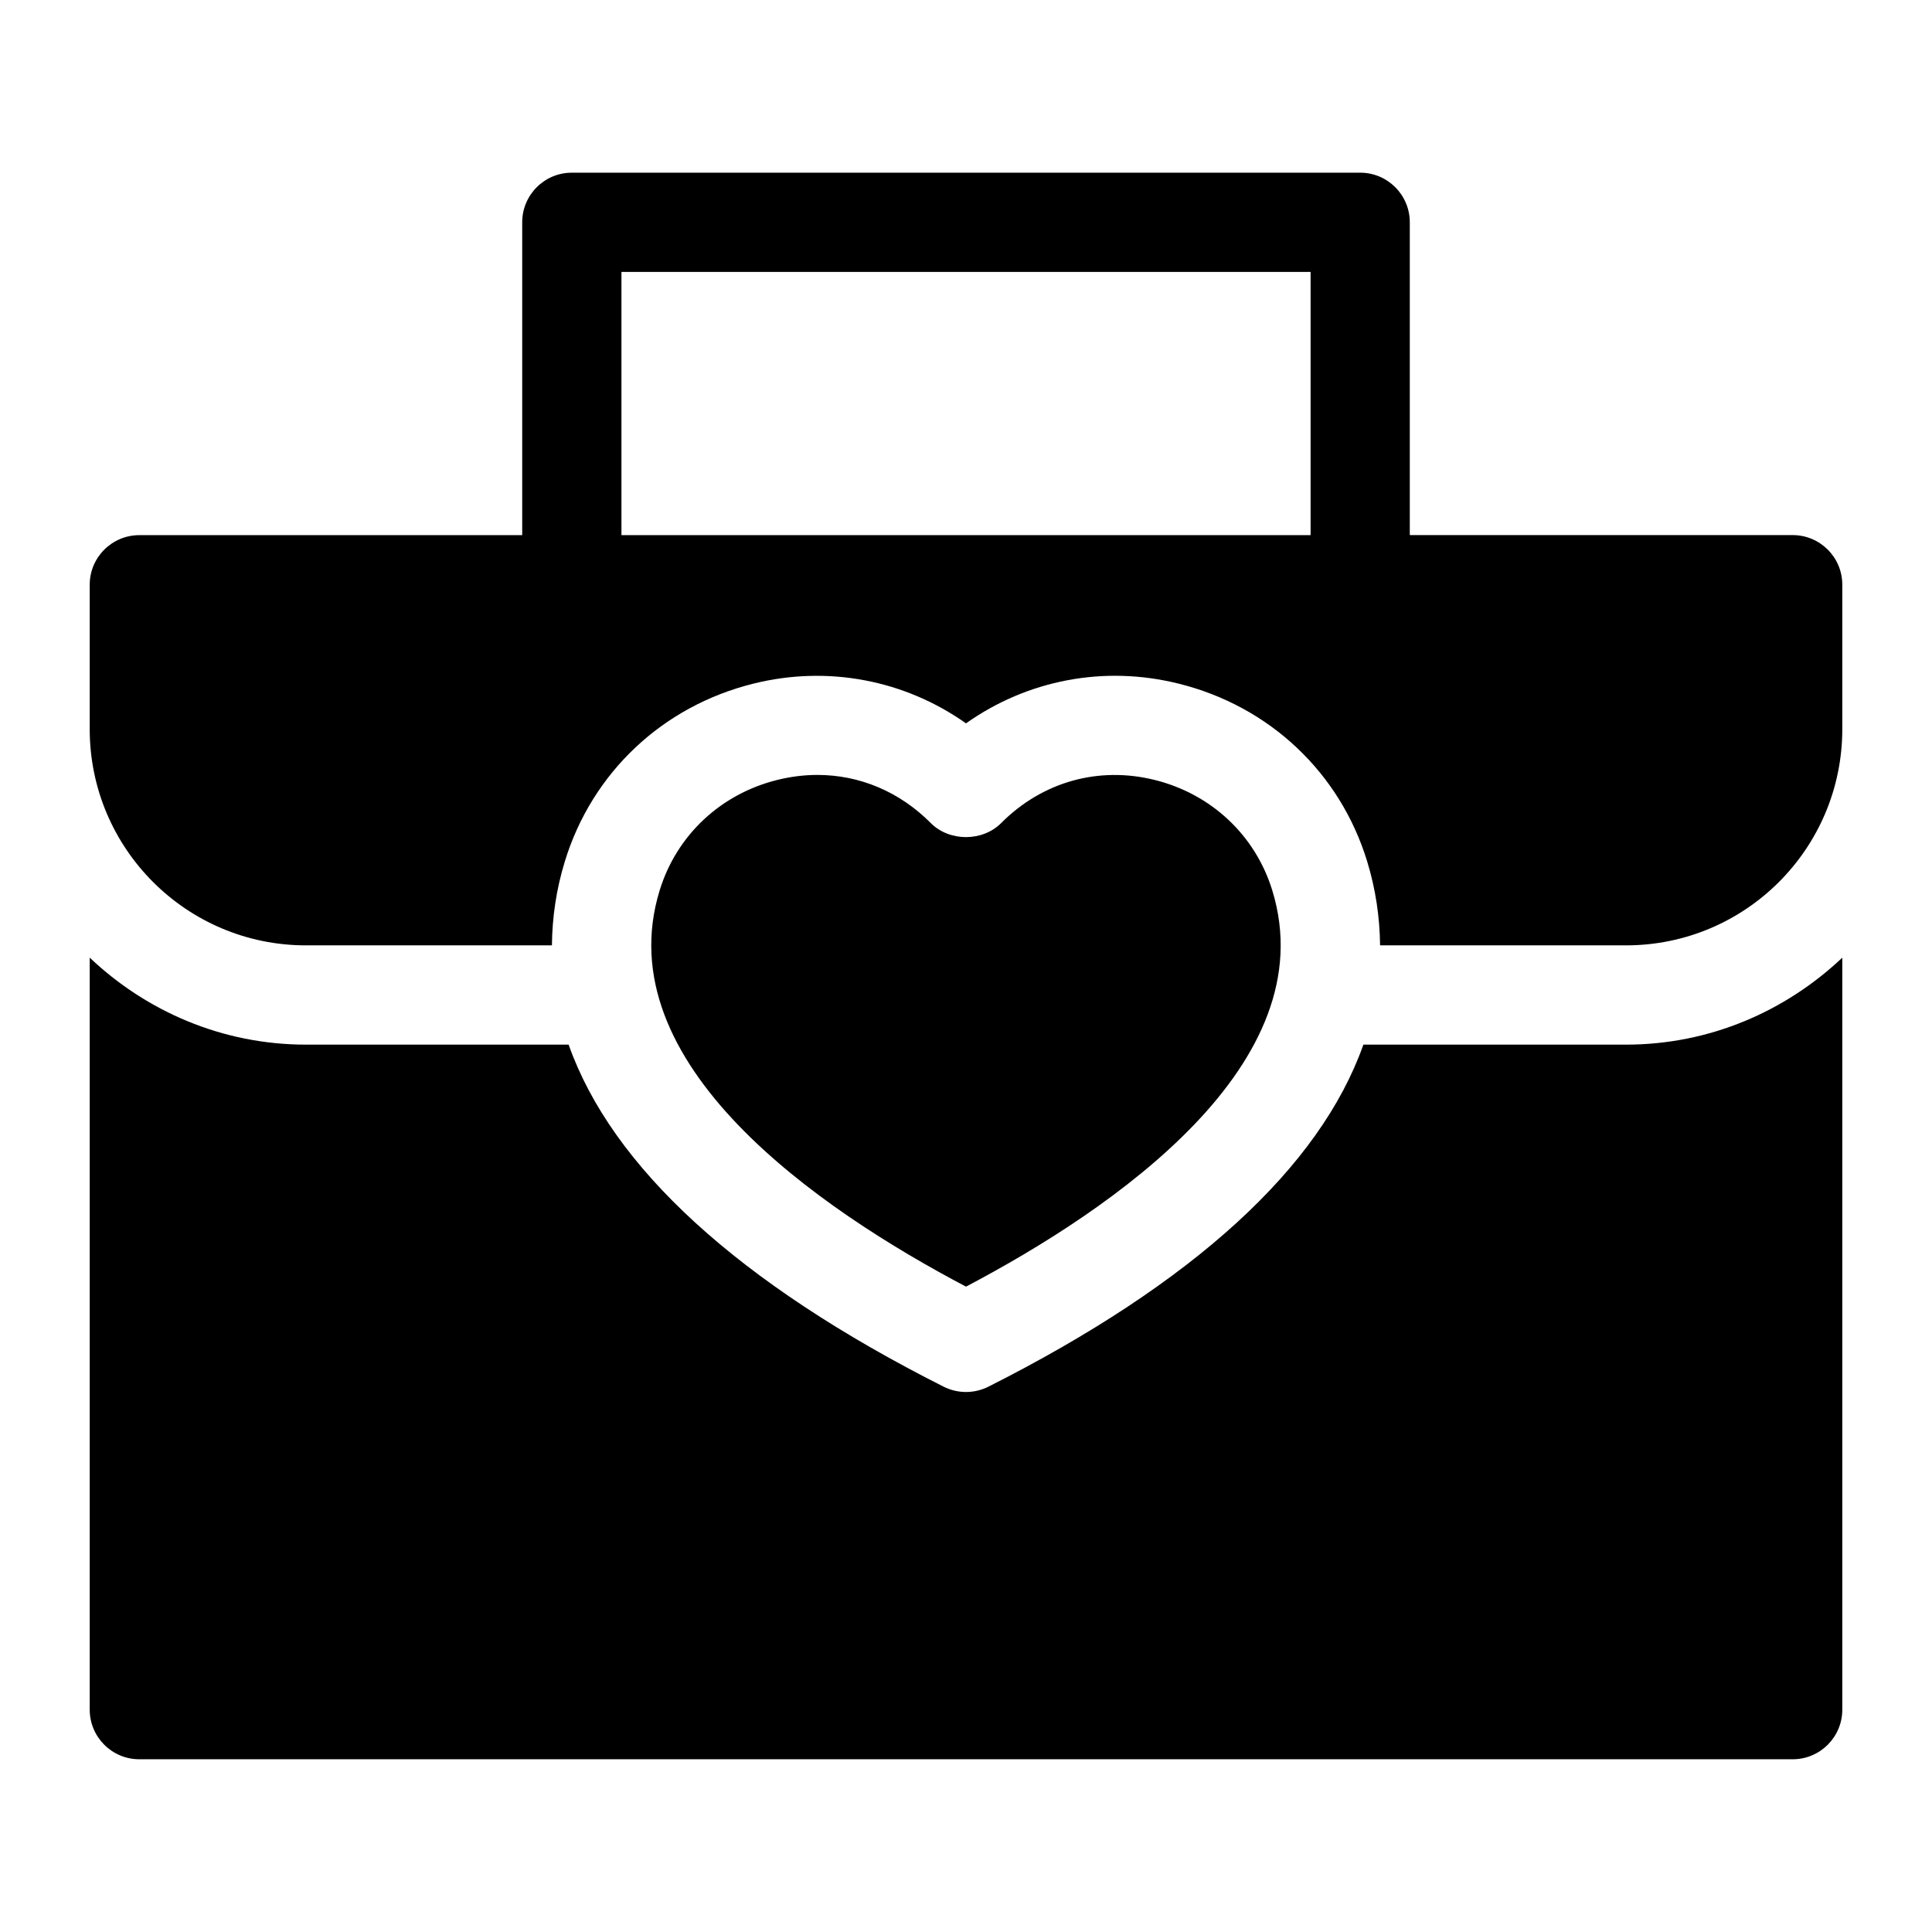 <?xml version="1.0" encoding="UTF-8"?>
<!-- Uploaded to: ICON Repo, www.iconrepo.com, Generator: ICON Repo Mixer Tools -->
<svg fill="#000000" width="800px" height="800px" version="1.1" viewBox="144 144 512 512" xmlns="http://www.w3.org/2000/svg">
 <g>
  <path d="m517.61 285.82v-82.91c0-7.258-5.887-13.145-13.145-13.145h-208.93c-7.258 0-13.145 5.887-13.145 13.145v82.906l-101.47 0.004c-7.258 0-13.145 5.887-13.145 13.145v38.258c0 31.645 25.664 57.309 57.309 57.309h65.18c0.078-7.367 1.133-14.801 3.434-22.277 7.211-23.523 25.898-41.125 49.988-47.09 19.695-4.894 40.055-0.961 56.316 10.531 16.281-11.508 36.59-15.445 56.316-10.531 24.105 5.969 42.793 23.586 49.988 47.09 2.297 7.477 3.336 14.91 3.434 22.277h65.164c31.66 0 57.324-25.664 57.324-57.324v-38.258c0-7.258-5.887-13.145-13.145-13.145h-101.48zm-208.92 0v-69.762h182.63v69.762z"/>
  <path d="m400 484.97c39.016-20.531 95.281-59.055 81.176-104.98-4.488-14.609-16.137-25.566-31.188-29.301-14.863-3.684-29.742 0.473-40.684 11.445-4.93 4.945-13.699 4.945-18.625 0-8.312-8.359-18.895-12.77-30.055-12.77-3.512 0-7.07 0.441-10.629 1.324-15.051 3.731-26.703 14.688-31.188 29.301-14.094 45.926 42.176 84.449 81.191 104.98z"/>
  <path d="m505.31 420.84c-11.477 32.449-44.918 63.195-99.391 90.652-1.859 0.93-3.906 1.402-5.918 1.402-2.016 0-4.062-0.473-5.918-1.402-54.473-27.457-87.914-58.223-99.391-90.652h-69.59c-22.23 0-42.336-8.848-57.324-23.051v199.29c0 7.258 5.887 13.145 13.145 13.145h438.16c7.258 0 13.145-5.887 13.145-13.145v-199.29c-14.988 14.184-35.094 23.051-57.324 23.051z"/>
 </g>
</svg>